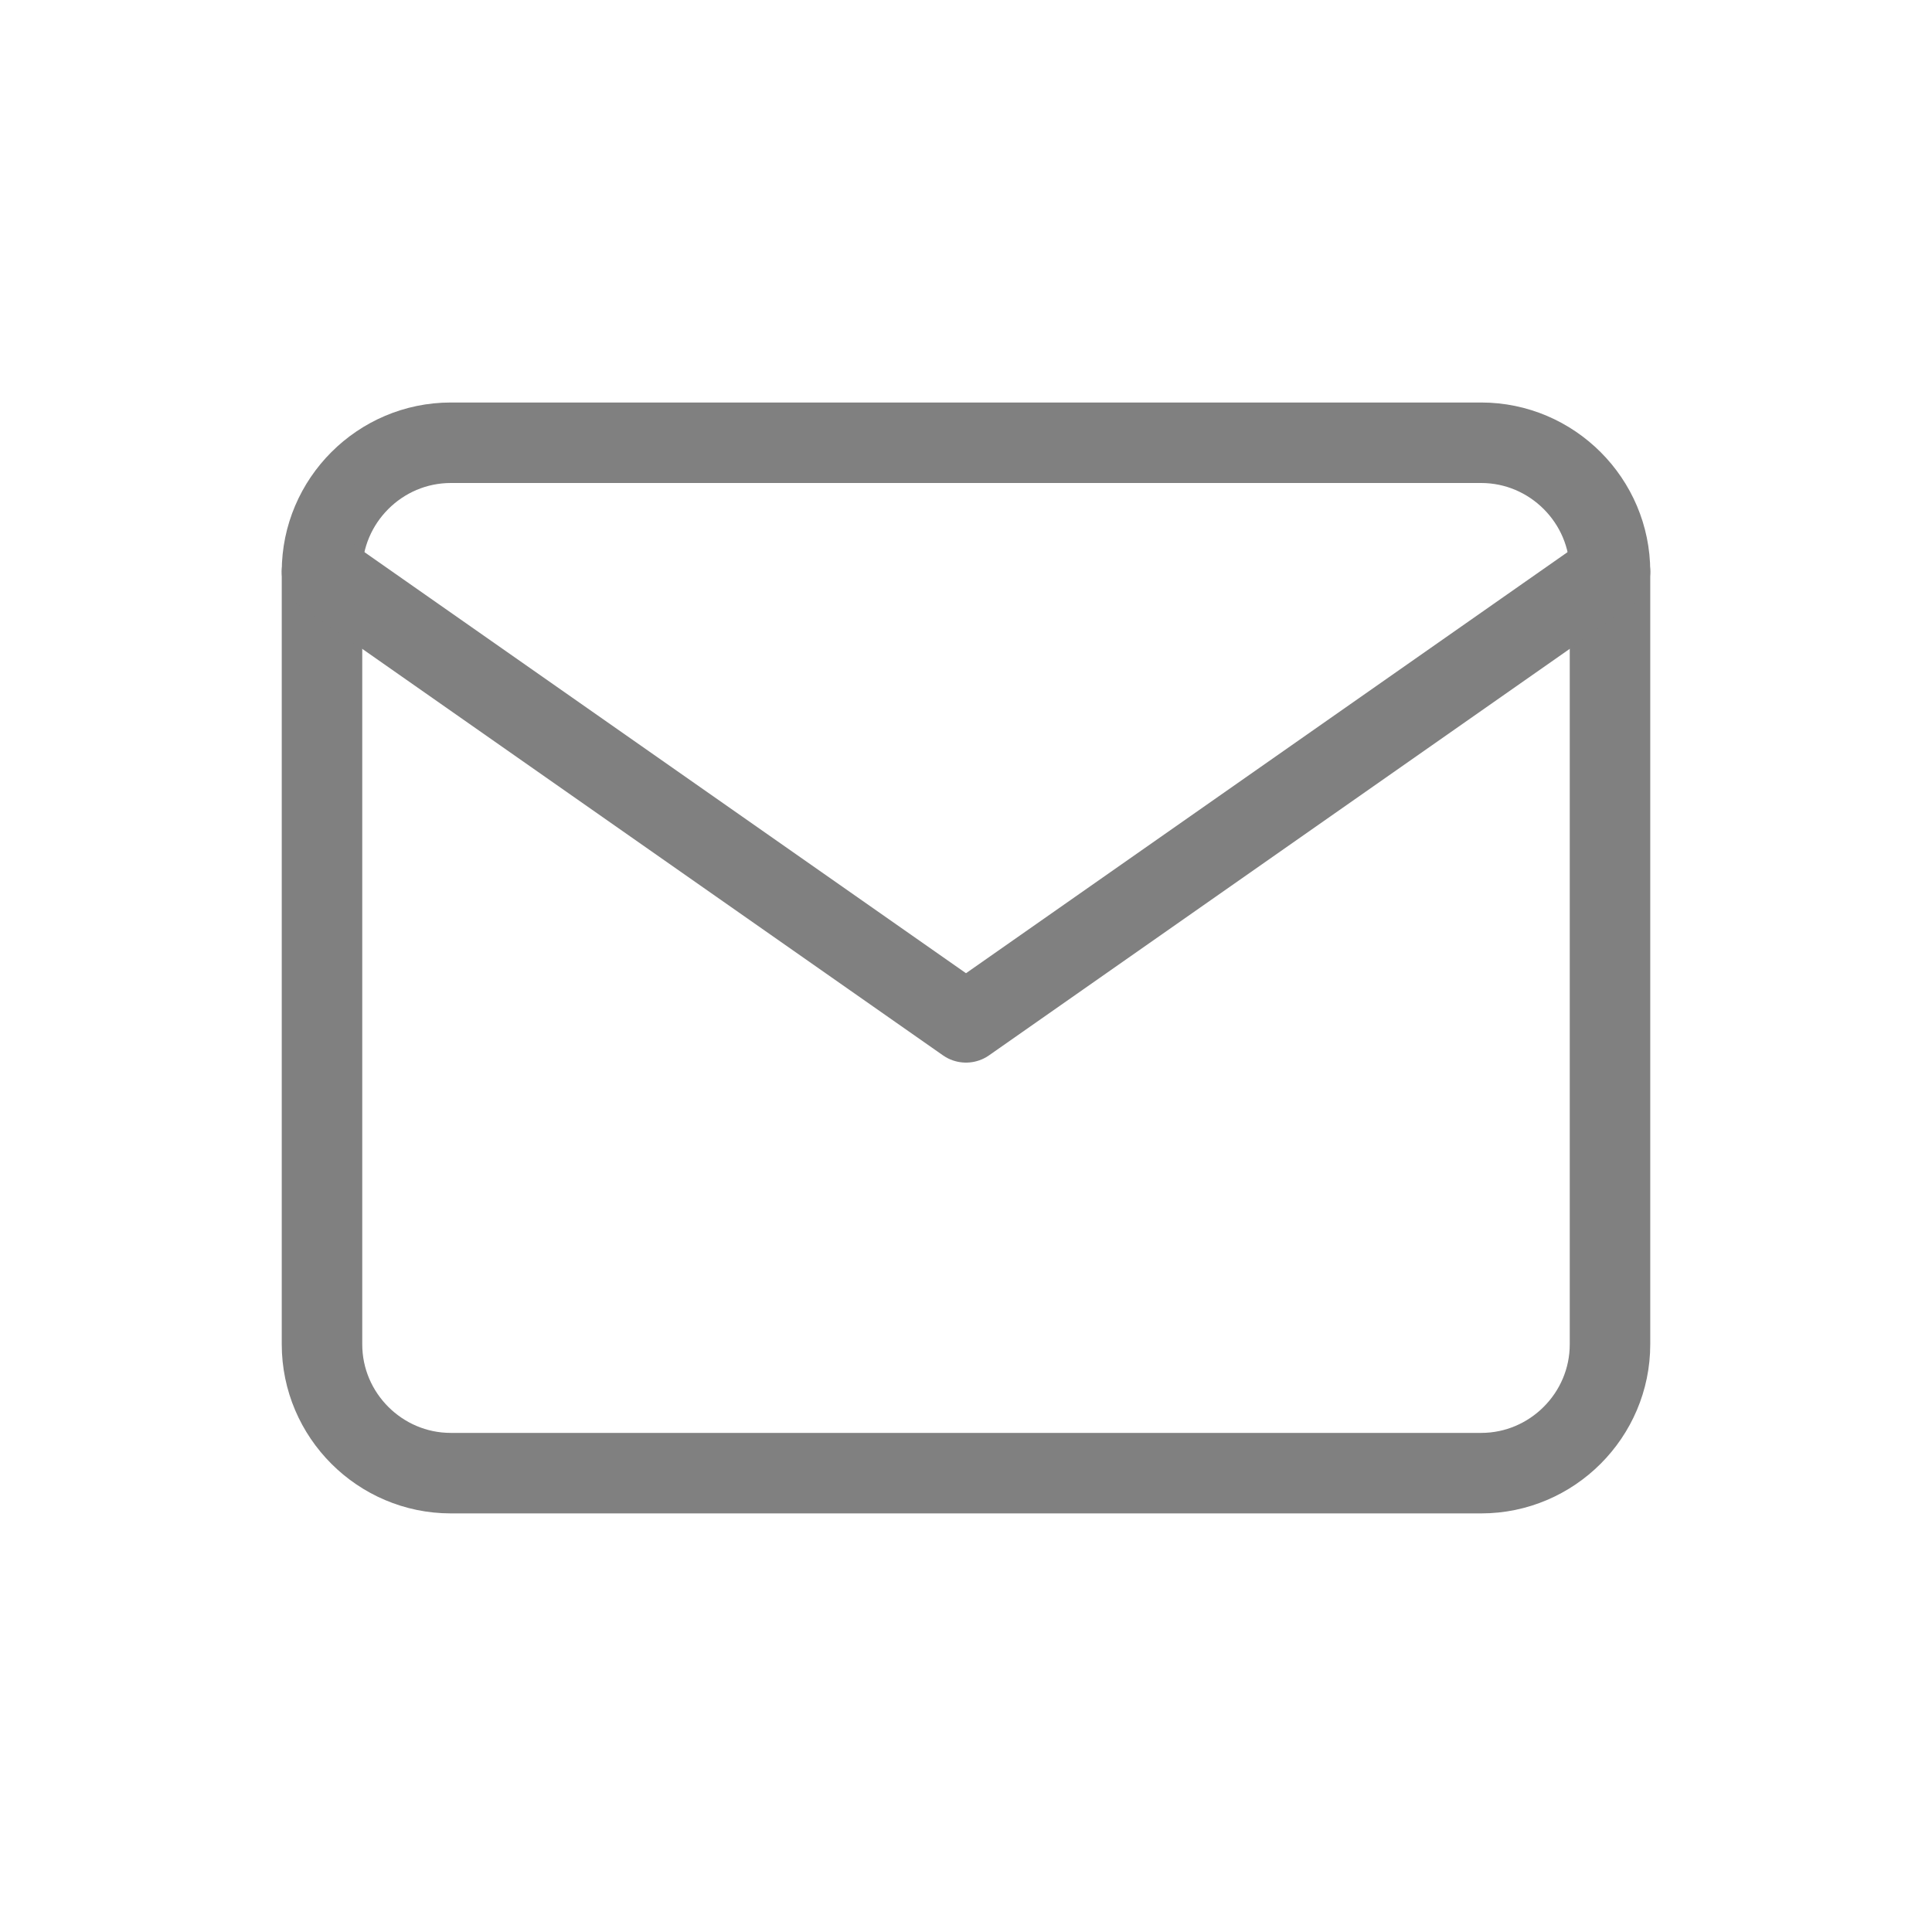 <svg width="24" height="24" viewBox="0 0 24 24" fill="none" xmlns="http://www.w3.org/2000/svg">
<path d="M5.6 5.5H18.4C19.28 5.5 20 6.22 20 7.1V16.7C20 17.58 19.28 18.3 18.4 18.3H5.6C4.72 18.3 4 17.58 4 16.7V7.1C4 6.22 4.72 5.5 5.6 5.5Z" stroke="grey" stroke-linecap="round" stroke-linejoin="round"/>
<path d="M20 7.1L12 12.7L4 7.1" stroke="grey" stroke-linecap="round" stroke-linejoin="round"/>
</svg>
